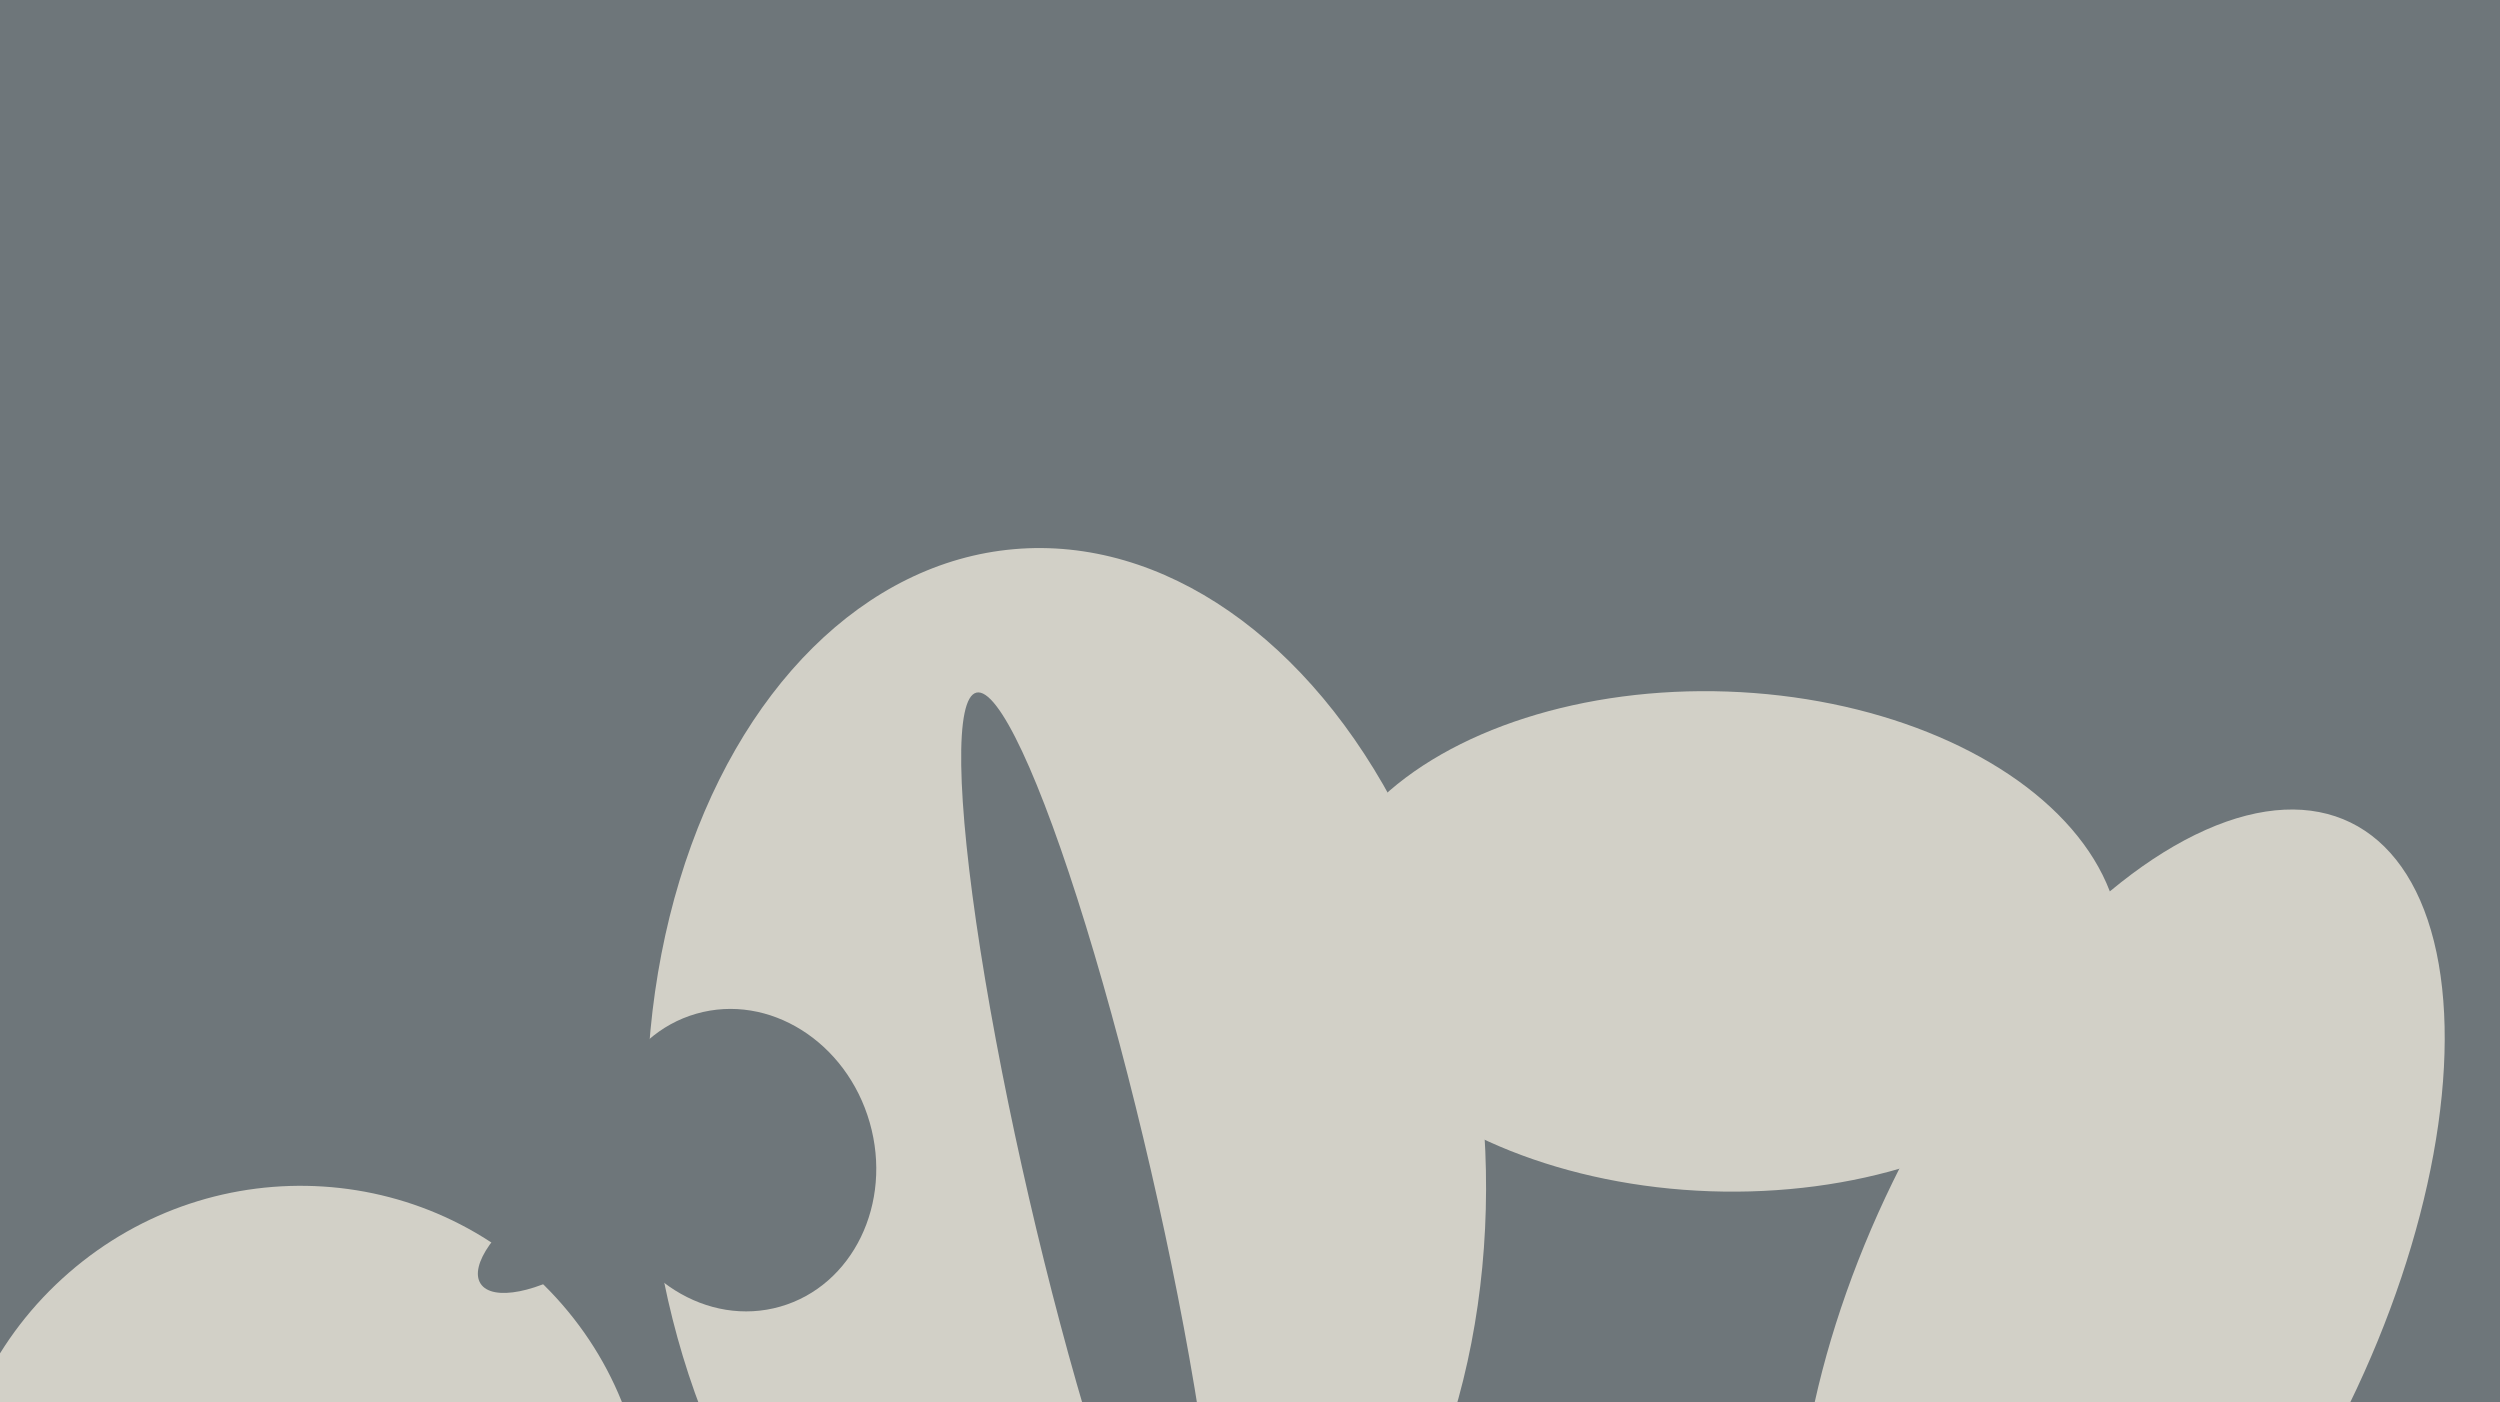 <svg xmlns="http://www.w3.org/2000/svg" width="640px" height="359px">
  <rect width="640" height="359" fill="rgb(110,118,122)"/>
  <ellipse cx="273" cy="294" rx="154" ry="107" transform="rotate(85,273,294)" fill="rgb(210,208,199)"/>
  <ellipse cx="440" cy="241" rx="64" ry="103" transform="rotate(92,440,241)" fill="rgb(210,208,199)"/>
  <ellipse cx="543" cy="331" rx="65" ry="134" transform="rotate(26,543,331)" fill="rgb(210,208,199)"/>
  <ellipse cx="189" cy="297" rx="39" ry="35" transform="rotate(74,189,297)" fill="rgb(110,118,122)"/>
  <ellipse cx="76" cy="393" rx="90" ry="89" transform="rotate(139,76,393)" fill="rgb(210,208,199)"/>
  <ellipse cx="144" cy="315" rx="25" ry="10" transform="rotate(147,144,315)" fill="rgb(110,118,122)"/>
  <ellipse cx="279" cy="303" rx="129" ry="16" transform="rotate(77,279,303)" fill="rgb(110,118,122)"/>
</svg>